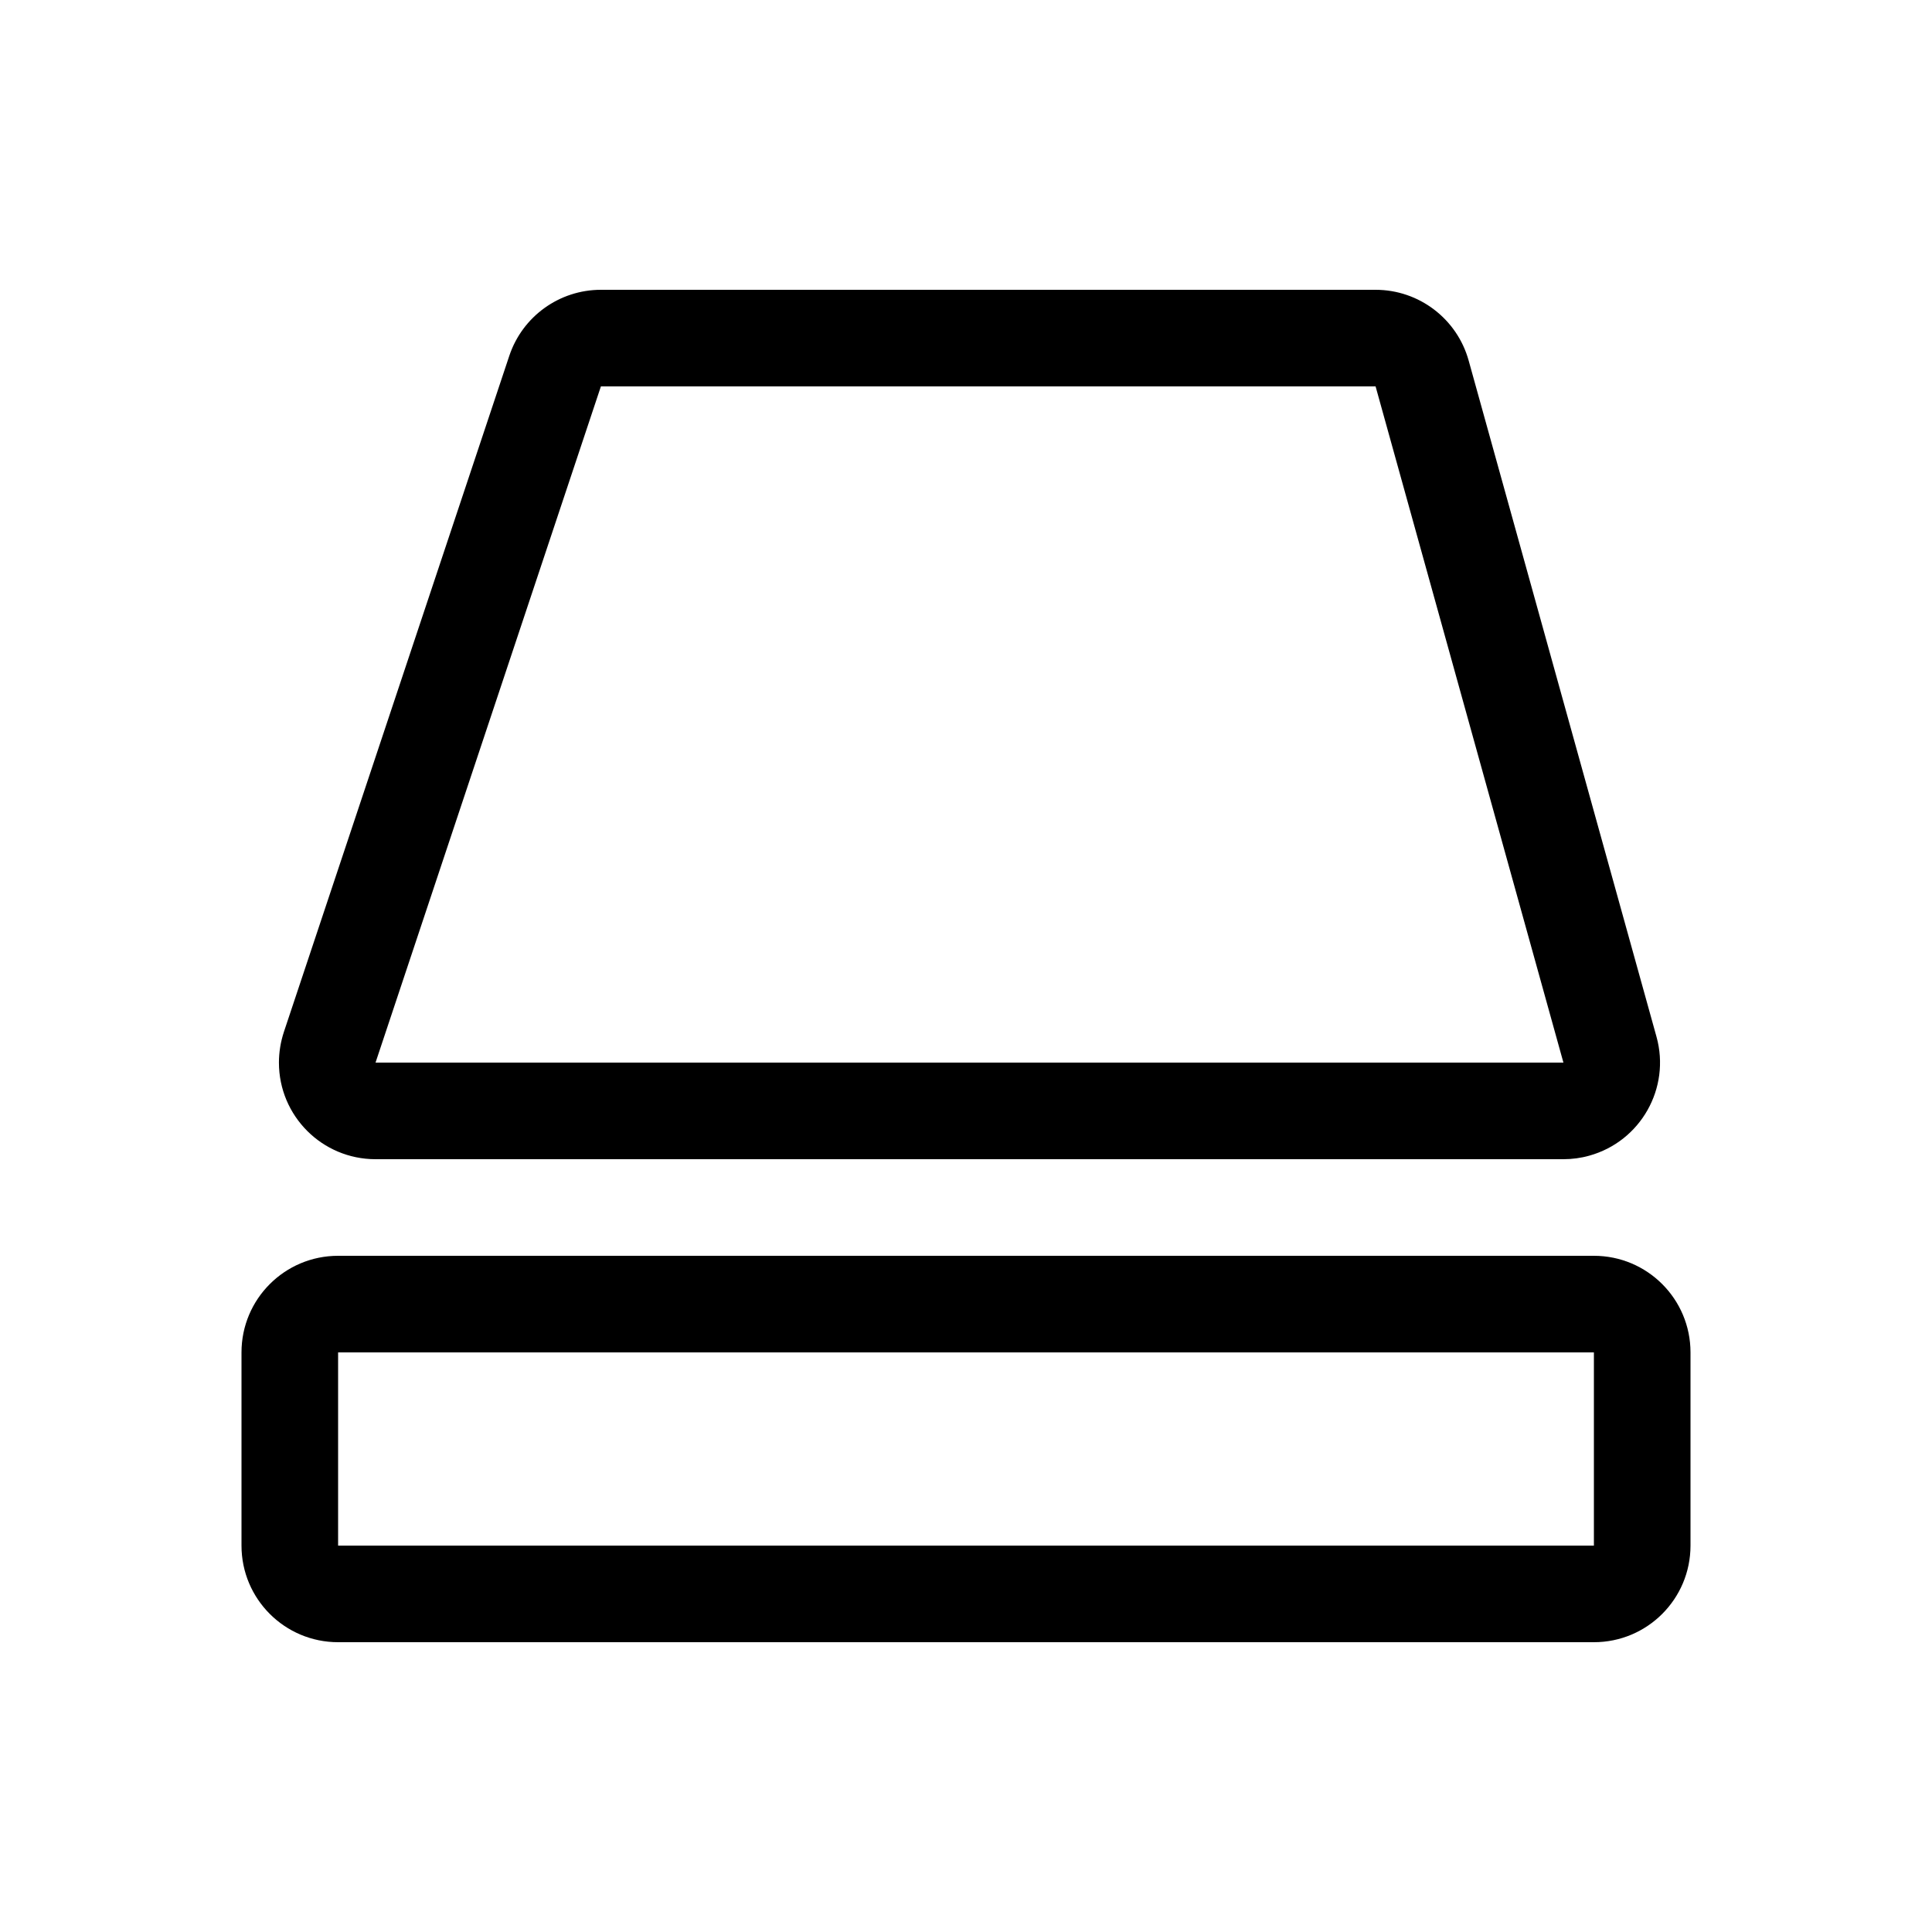 <svg width="40" height="40" viewBox="0 0 40 40" fill="none" xmlns="http://www.w3.org/2000/svg">
<g id="icons/Site/Product Page Content/Gemini Classic/04">
<g id="icons/40px/Gemini Classic/04">
<path id="Combined Shape" fill-rule="evenodd" clip-rule="evenodd" d="M12.441 6H28.48C29.378 6 30.166 6.599 30.407 7.465L34.296 21.465C34.591 22.529 33.968 23.631 32.904 23.927C32.73 23.976 32.55 24 32.369 24H7.775C6.67 24 5.775 23.105 5.775 22C5.775 21.785 5.81 21.572 5.877 21.367L10.544 7.368C10.816 6.551 11.581 6 12.441 6ZM7 26H33C34.105 26 35 26.895 35 28V32C35 33.105 34.105 34 33 34H7C5.895 34 5 33.105 5 32V28C5 26.895 5.895 26 7 26ZM7 28V32H33V28H7ZM7.775 22L12.441 8H28.48L32.369 22H7.775Z" fill="black"/>
</g>
</g>
</svg>
